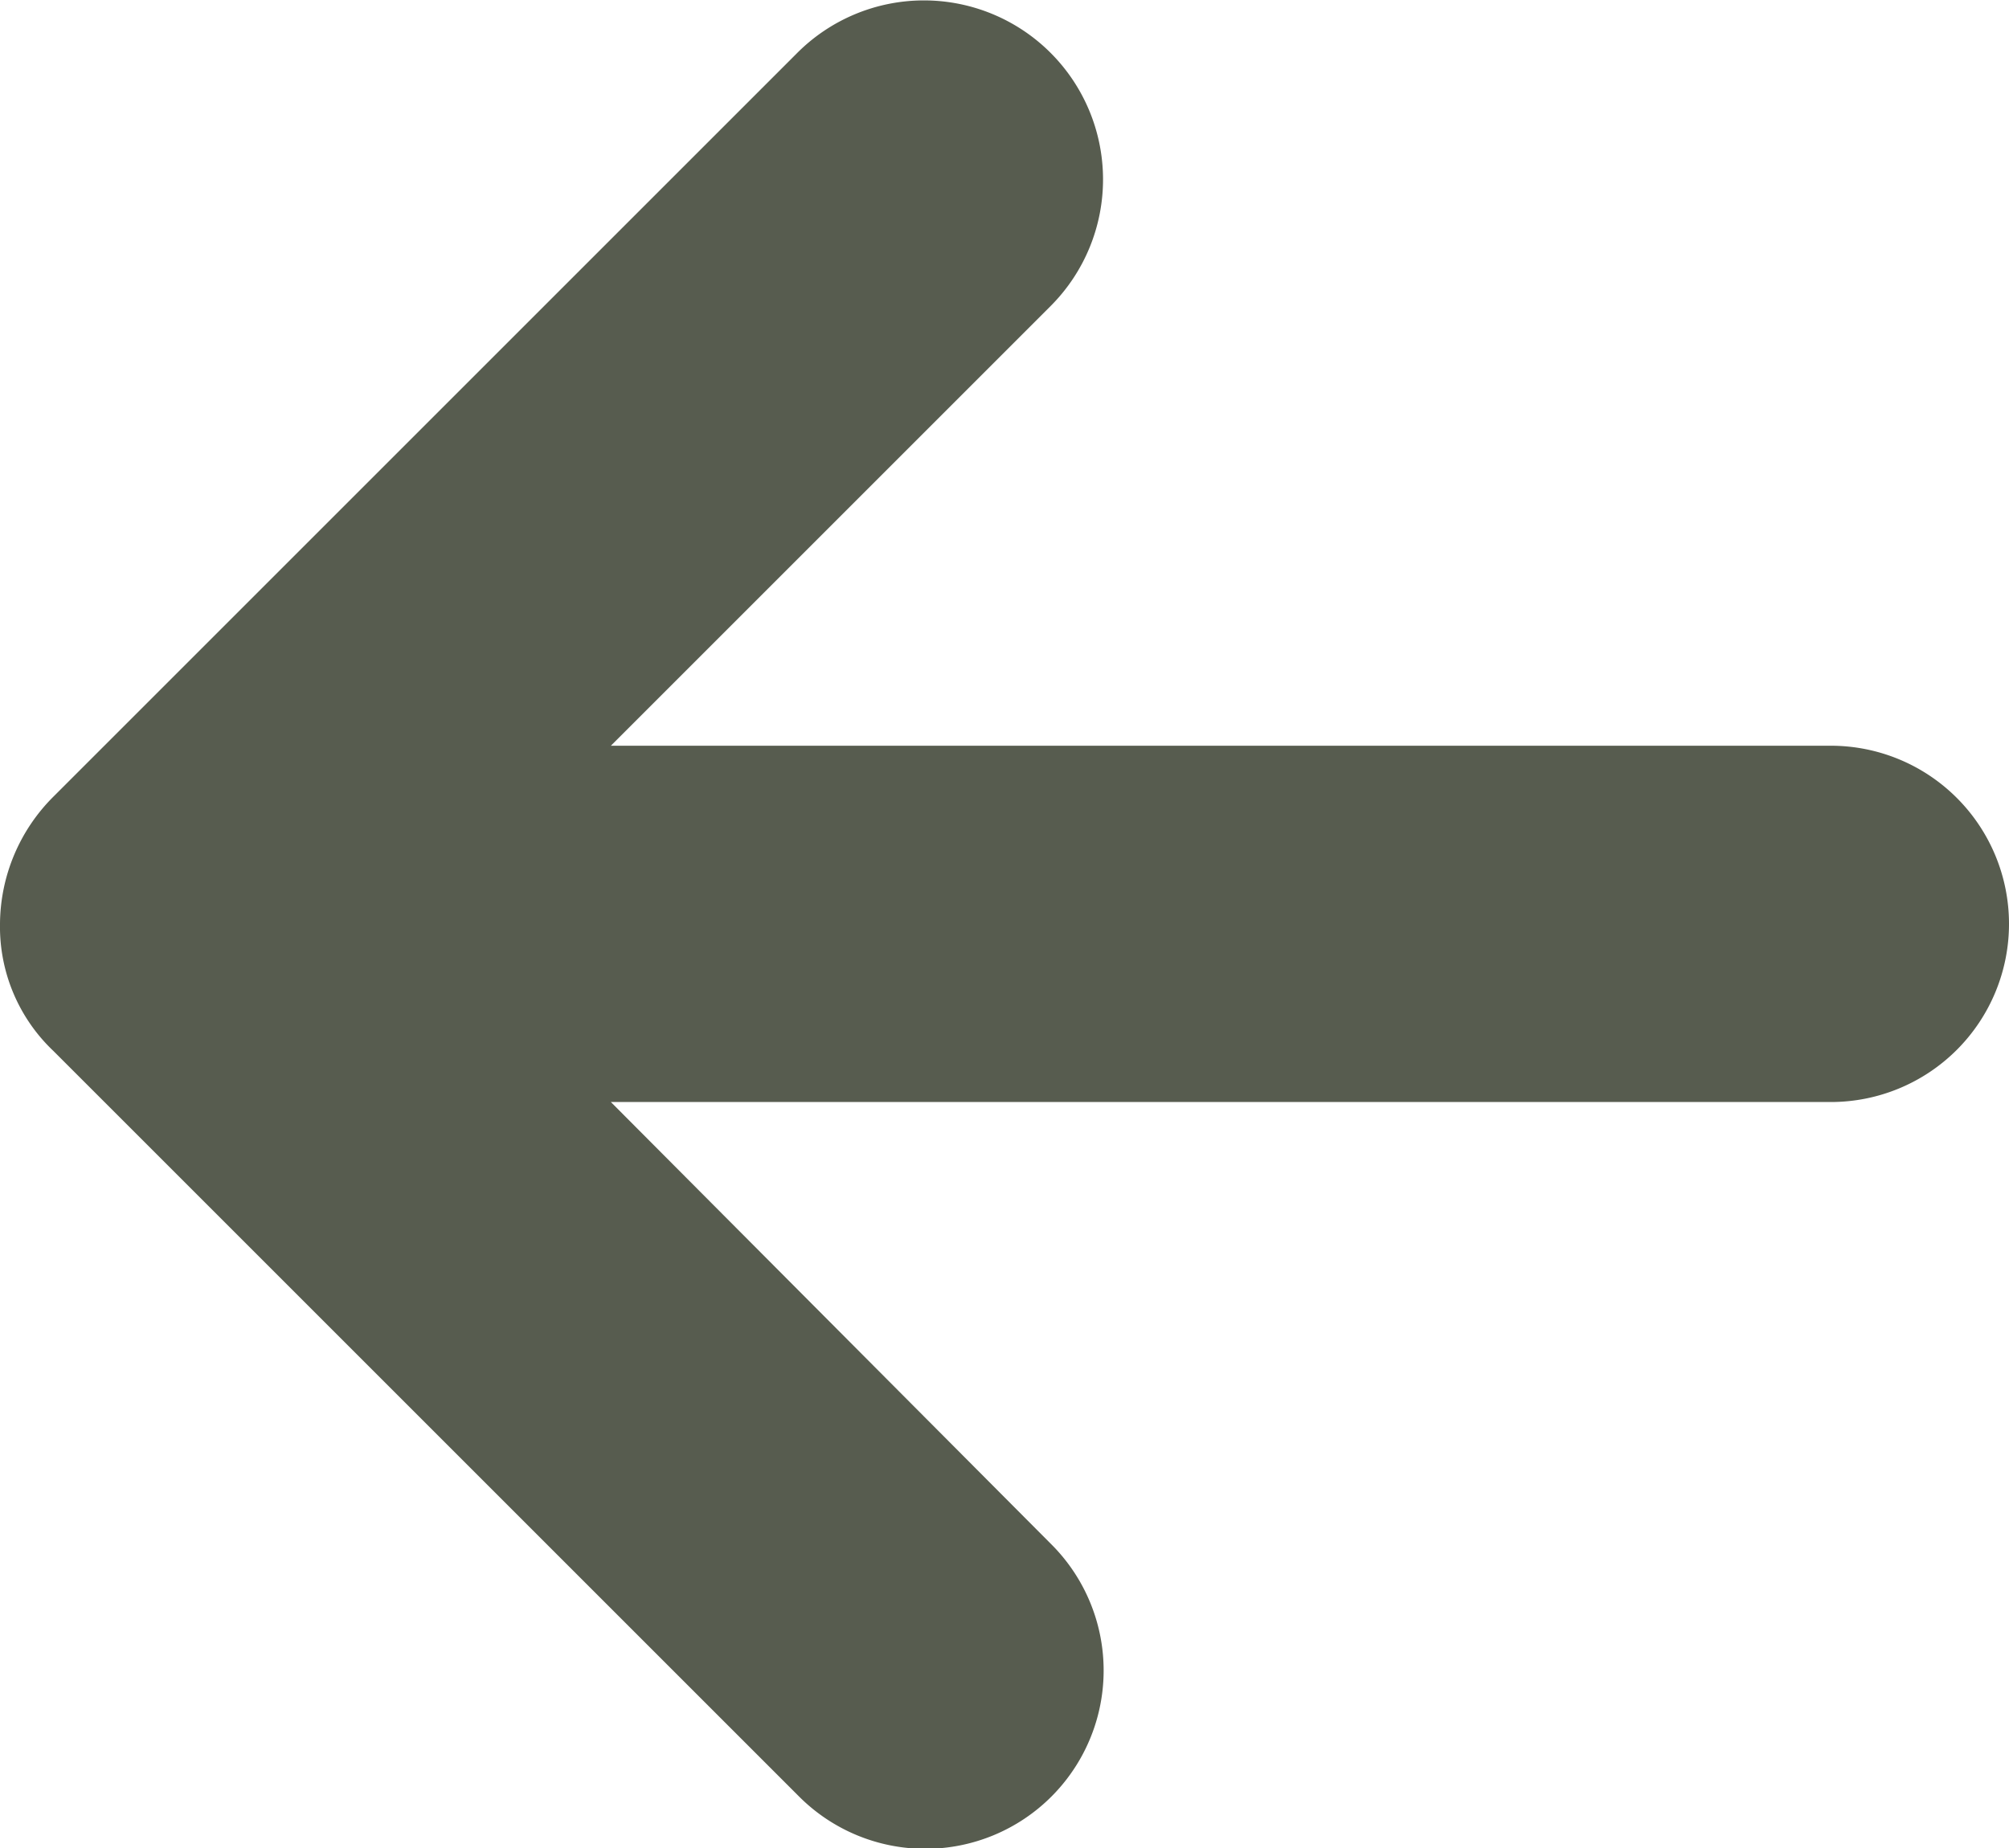 <svg xmlns="http://www.w3.org/2000/svg" width="16" height="14.722" viewBox="0 0 16 14.722">
  <path id="Caminho_6102" data-name="Caminho 6102" d="M.426,8.372l5.94,5.94A1.419,1.419,0,0,0,8.372,12.3L4.865,8.778h9.716a1.419,1.419,0,0,0,0-2.838H4.865L8.372,2.433A1.426,1.426,0,1,0,6.345.426L.426,6.345A1.443,1.443,0,0,0,0,7.359,1.363,1.363,0,0,0,.426,8.372Z" fill="#575c4f"/>
</svg>
